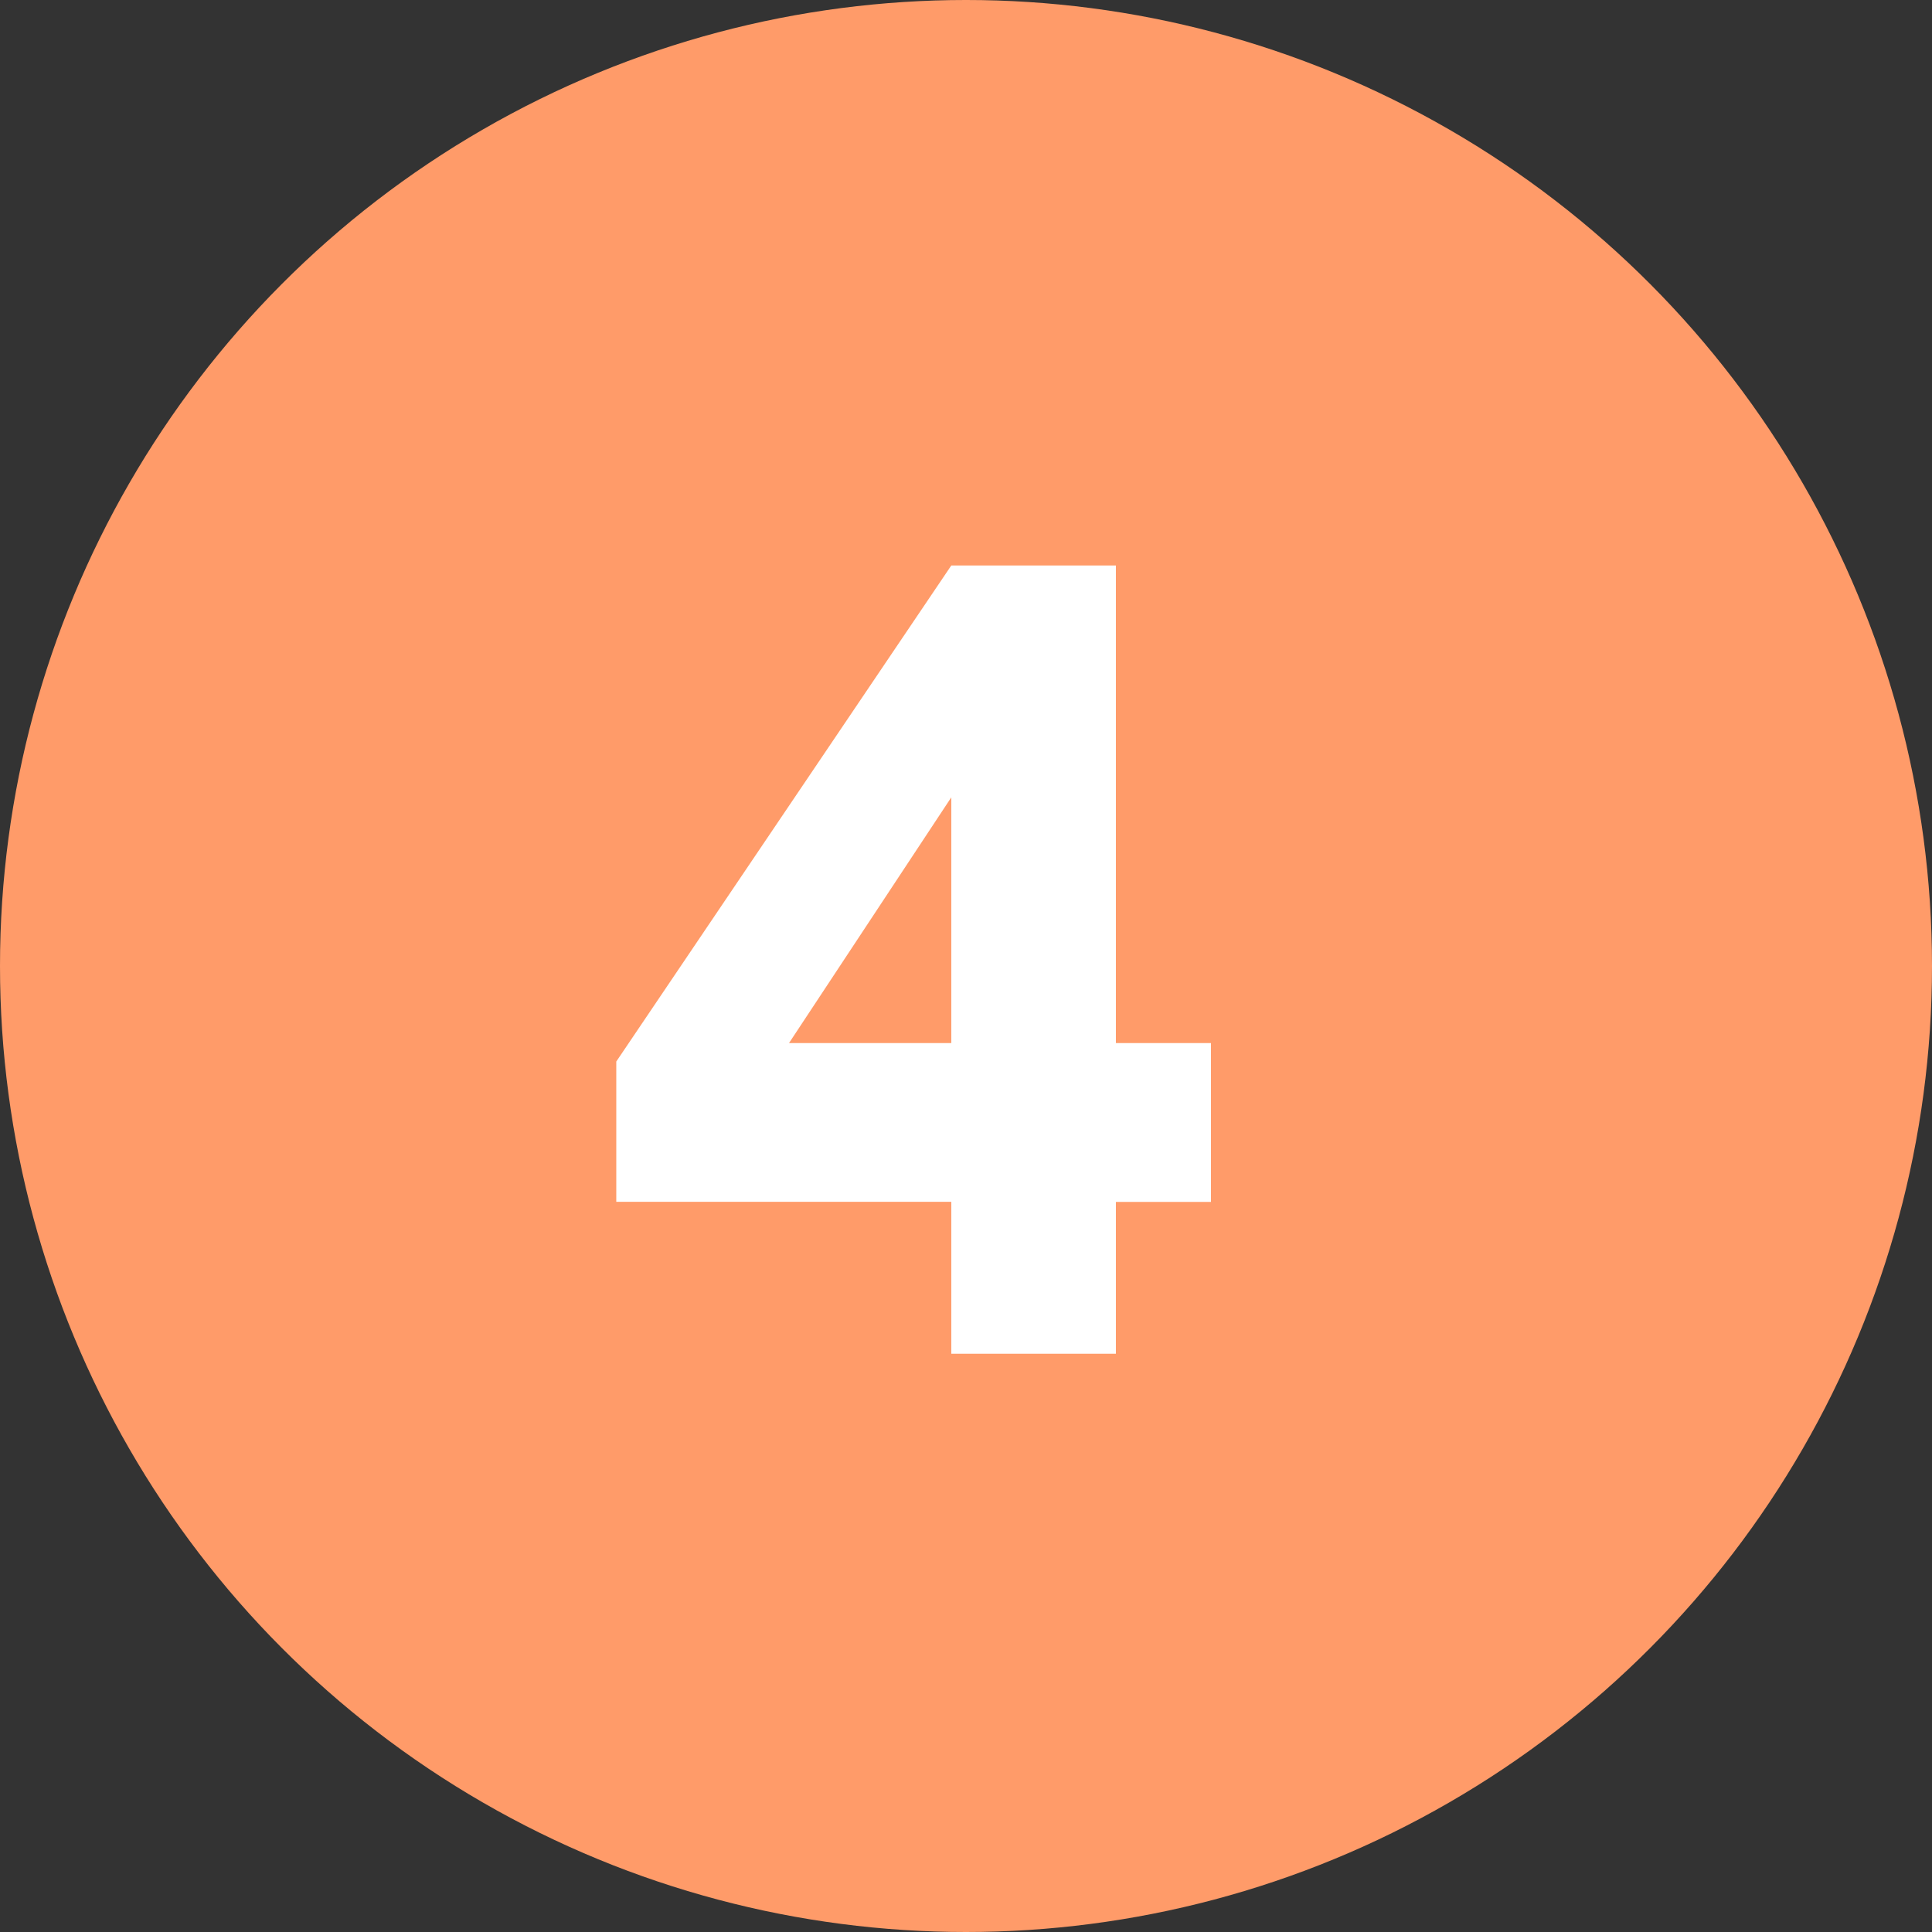 <svg xmlns="http://www.w3.org/2000/svg" width="80" height="80" viewBox="0 0 80 80">
  <rect x="0" y="0" width="80" height="80" fill="#333333" stroke="none"/>
  <g id="Group_310737" data-name="Group 310737" transform="translate(11711 -9851)">
    <circle id="Ellipse_5723" data-name="Ellipse 5723" cx="40" cy="40" r="40" transform="translate(-11711 9851)" fill="#ff9b69"/>
    <path id="Path_380959" data-name="Path 380959" d="M43.952,38.712V32.136H40.016V12.36H33.2L19.328,32.9v5.808H33.2V45h6.816V38.712ZM26.48,32.136,33.2,21.96V32.136Z" transform="translate(-11704.809 9862.056)" fill="#fff"/>
  </g>
</svg>
